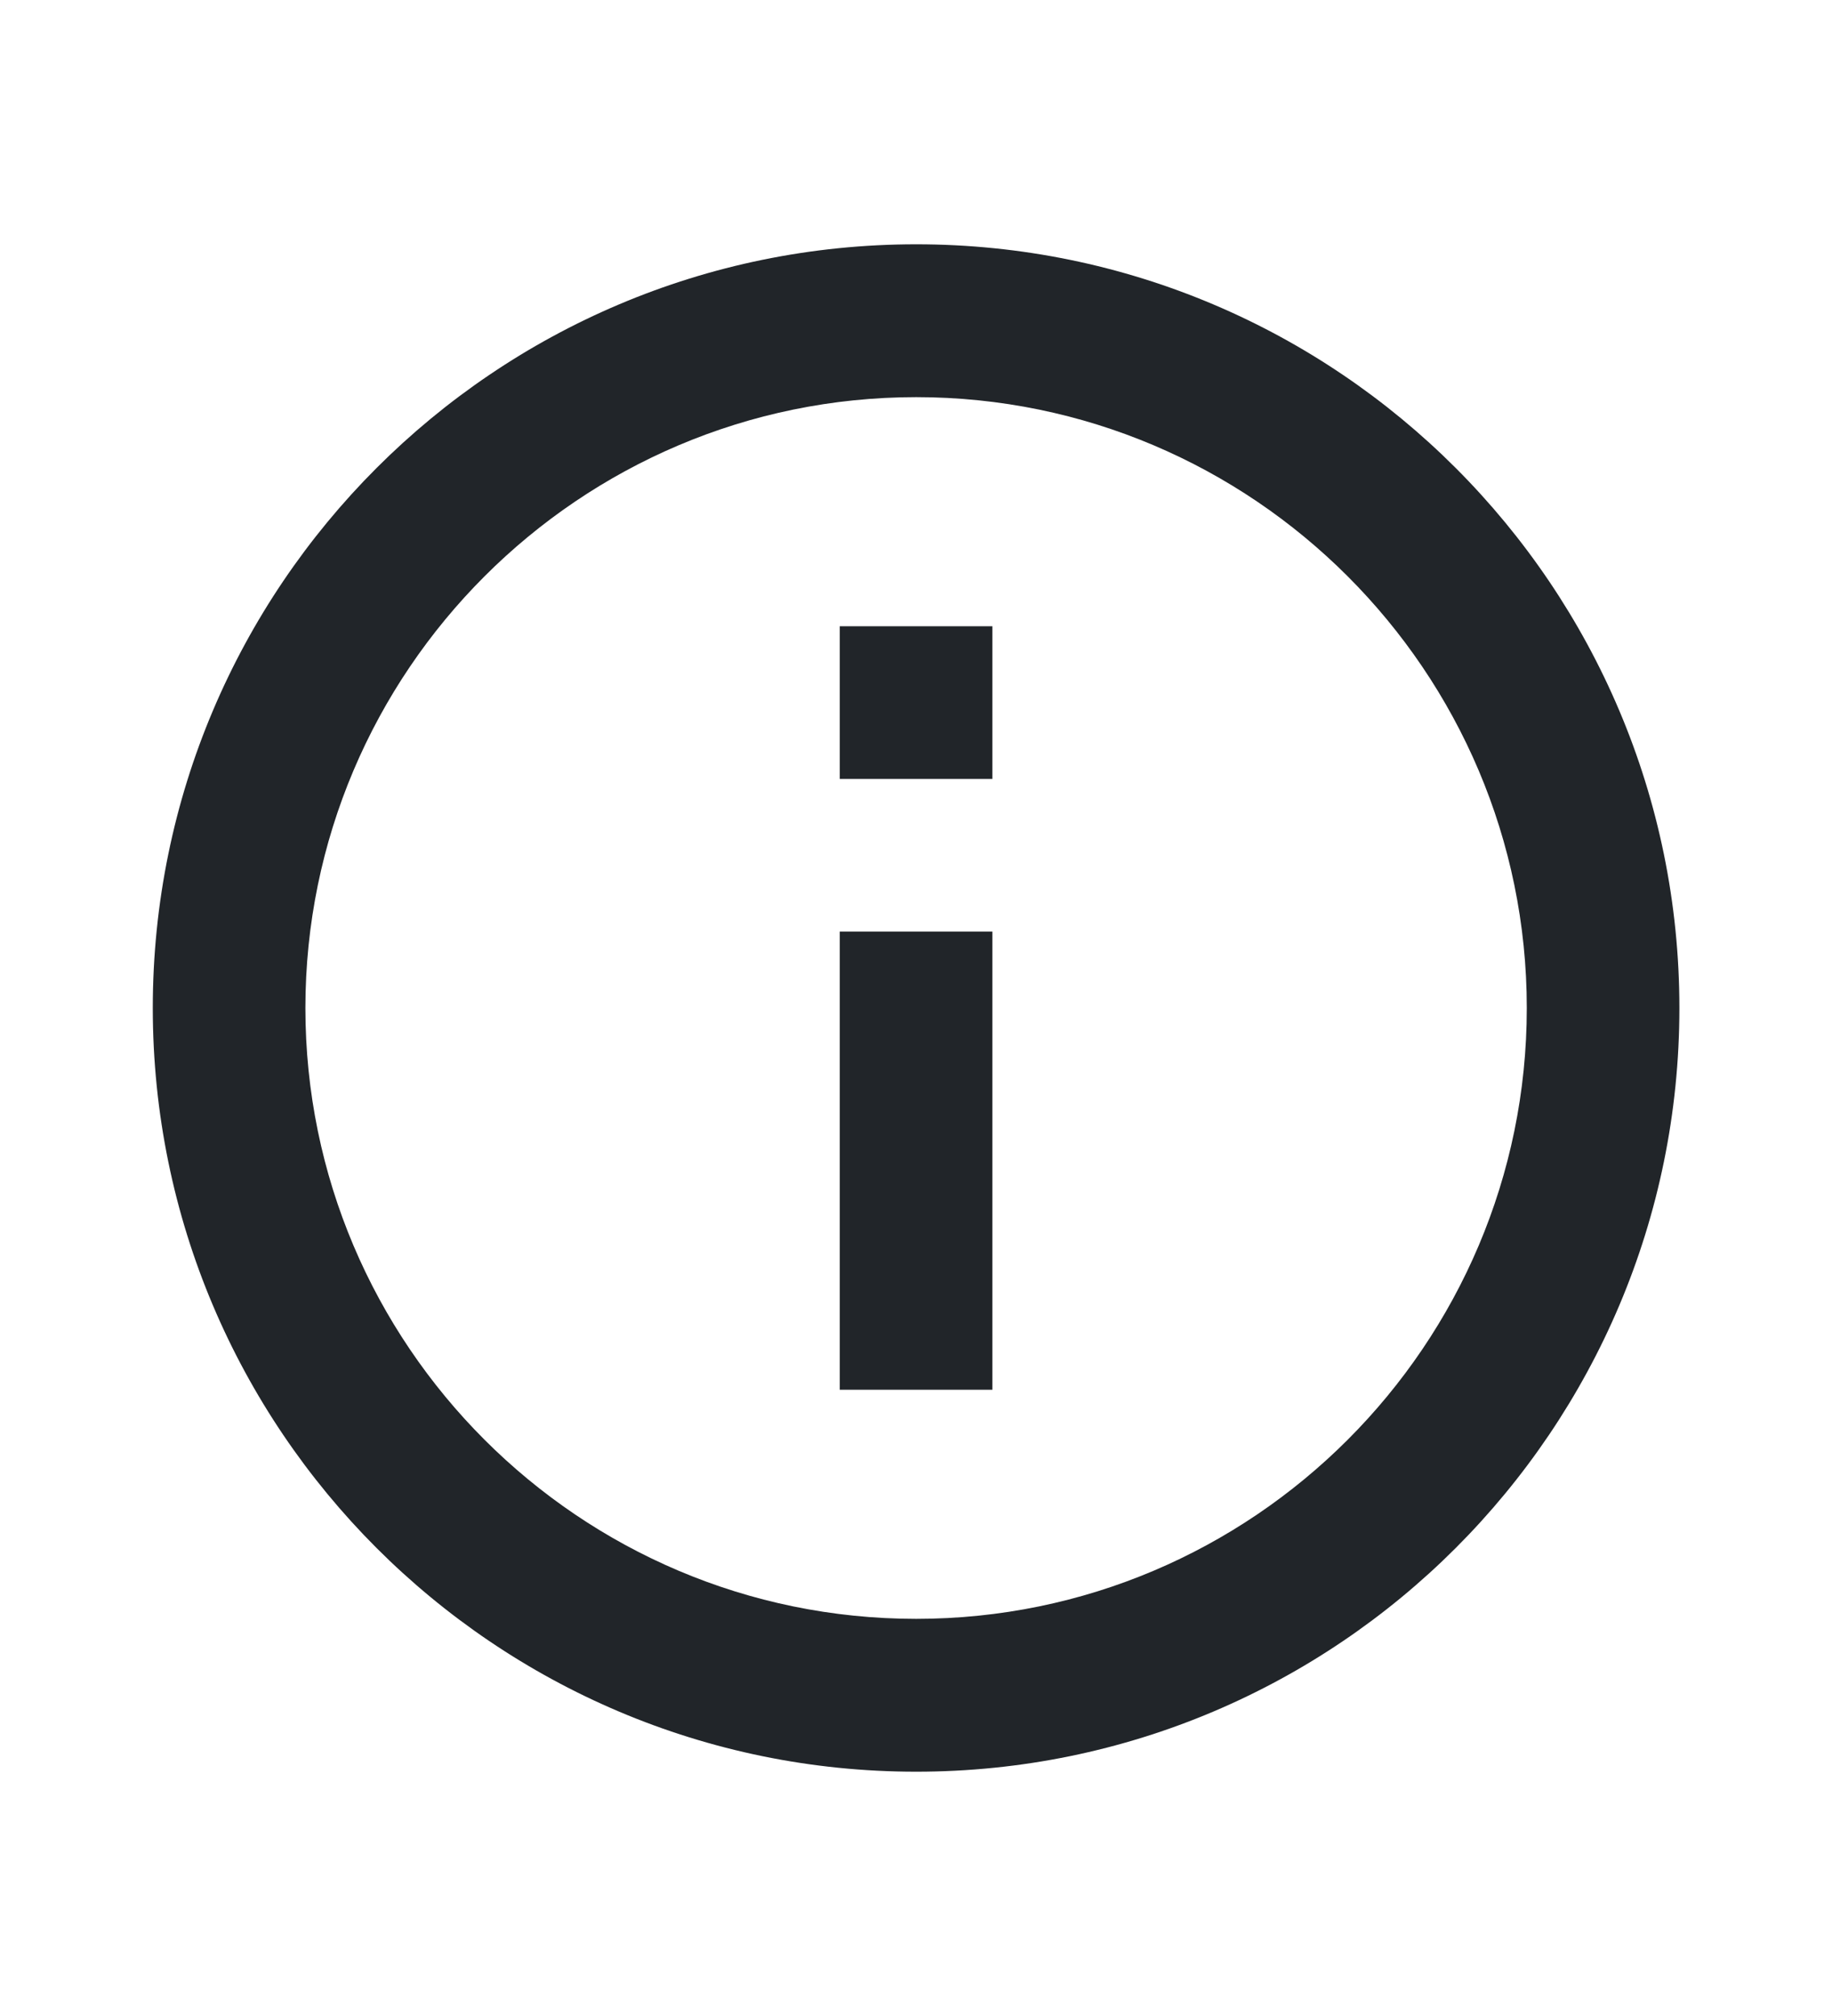 <svg width="10" height="11" viewBox="0 0 10 11" fill="none" xmlns="http://www.w3.org/2000/svg">
<path d="M4.584 3.417H5.417V4.25H4.584V3.417ZM4.584 5.083H5.417V7.583H4.584V5.083ZM5.001 1.333C2.701 1.333 0.834 3.2 0.834 5.5C0.834 7.8 2.701 9.667 5.001 9.667C7.301 9.667 9.167 7.8 9.167 5.5C9.167 3.2 7.301 1.333 5.001 1.333ZM5.001 8.833C3.163 8.833 1.667 7.338 1.667 5.5C1.667 3.663 3.163 2.167 5.001 2.167C6.838 2.167 8.334 3.663 8.334 5.5C8.334 7.338 6.838 8.833 5.001 8.833Z" fill="#212529"/>
</svg>
